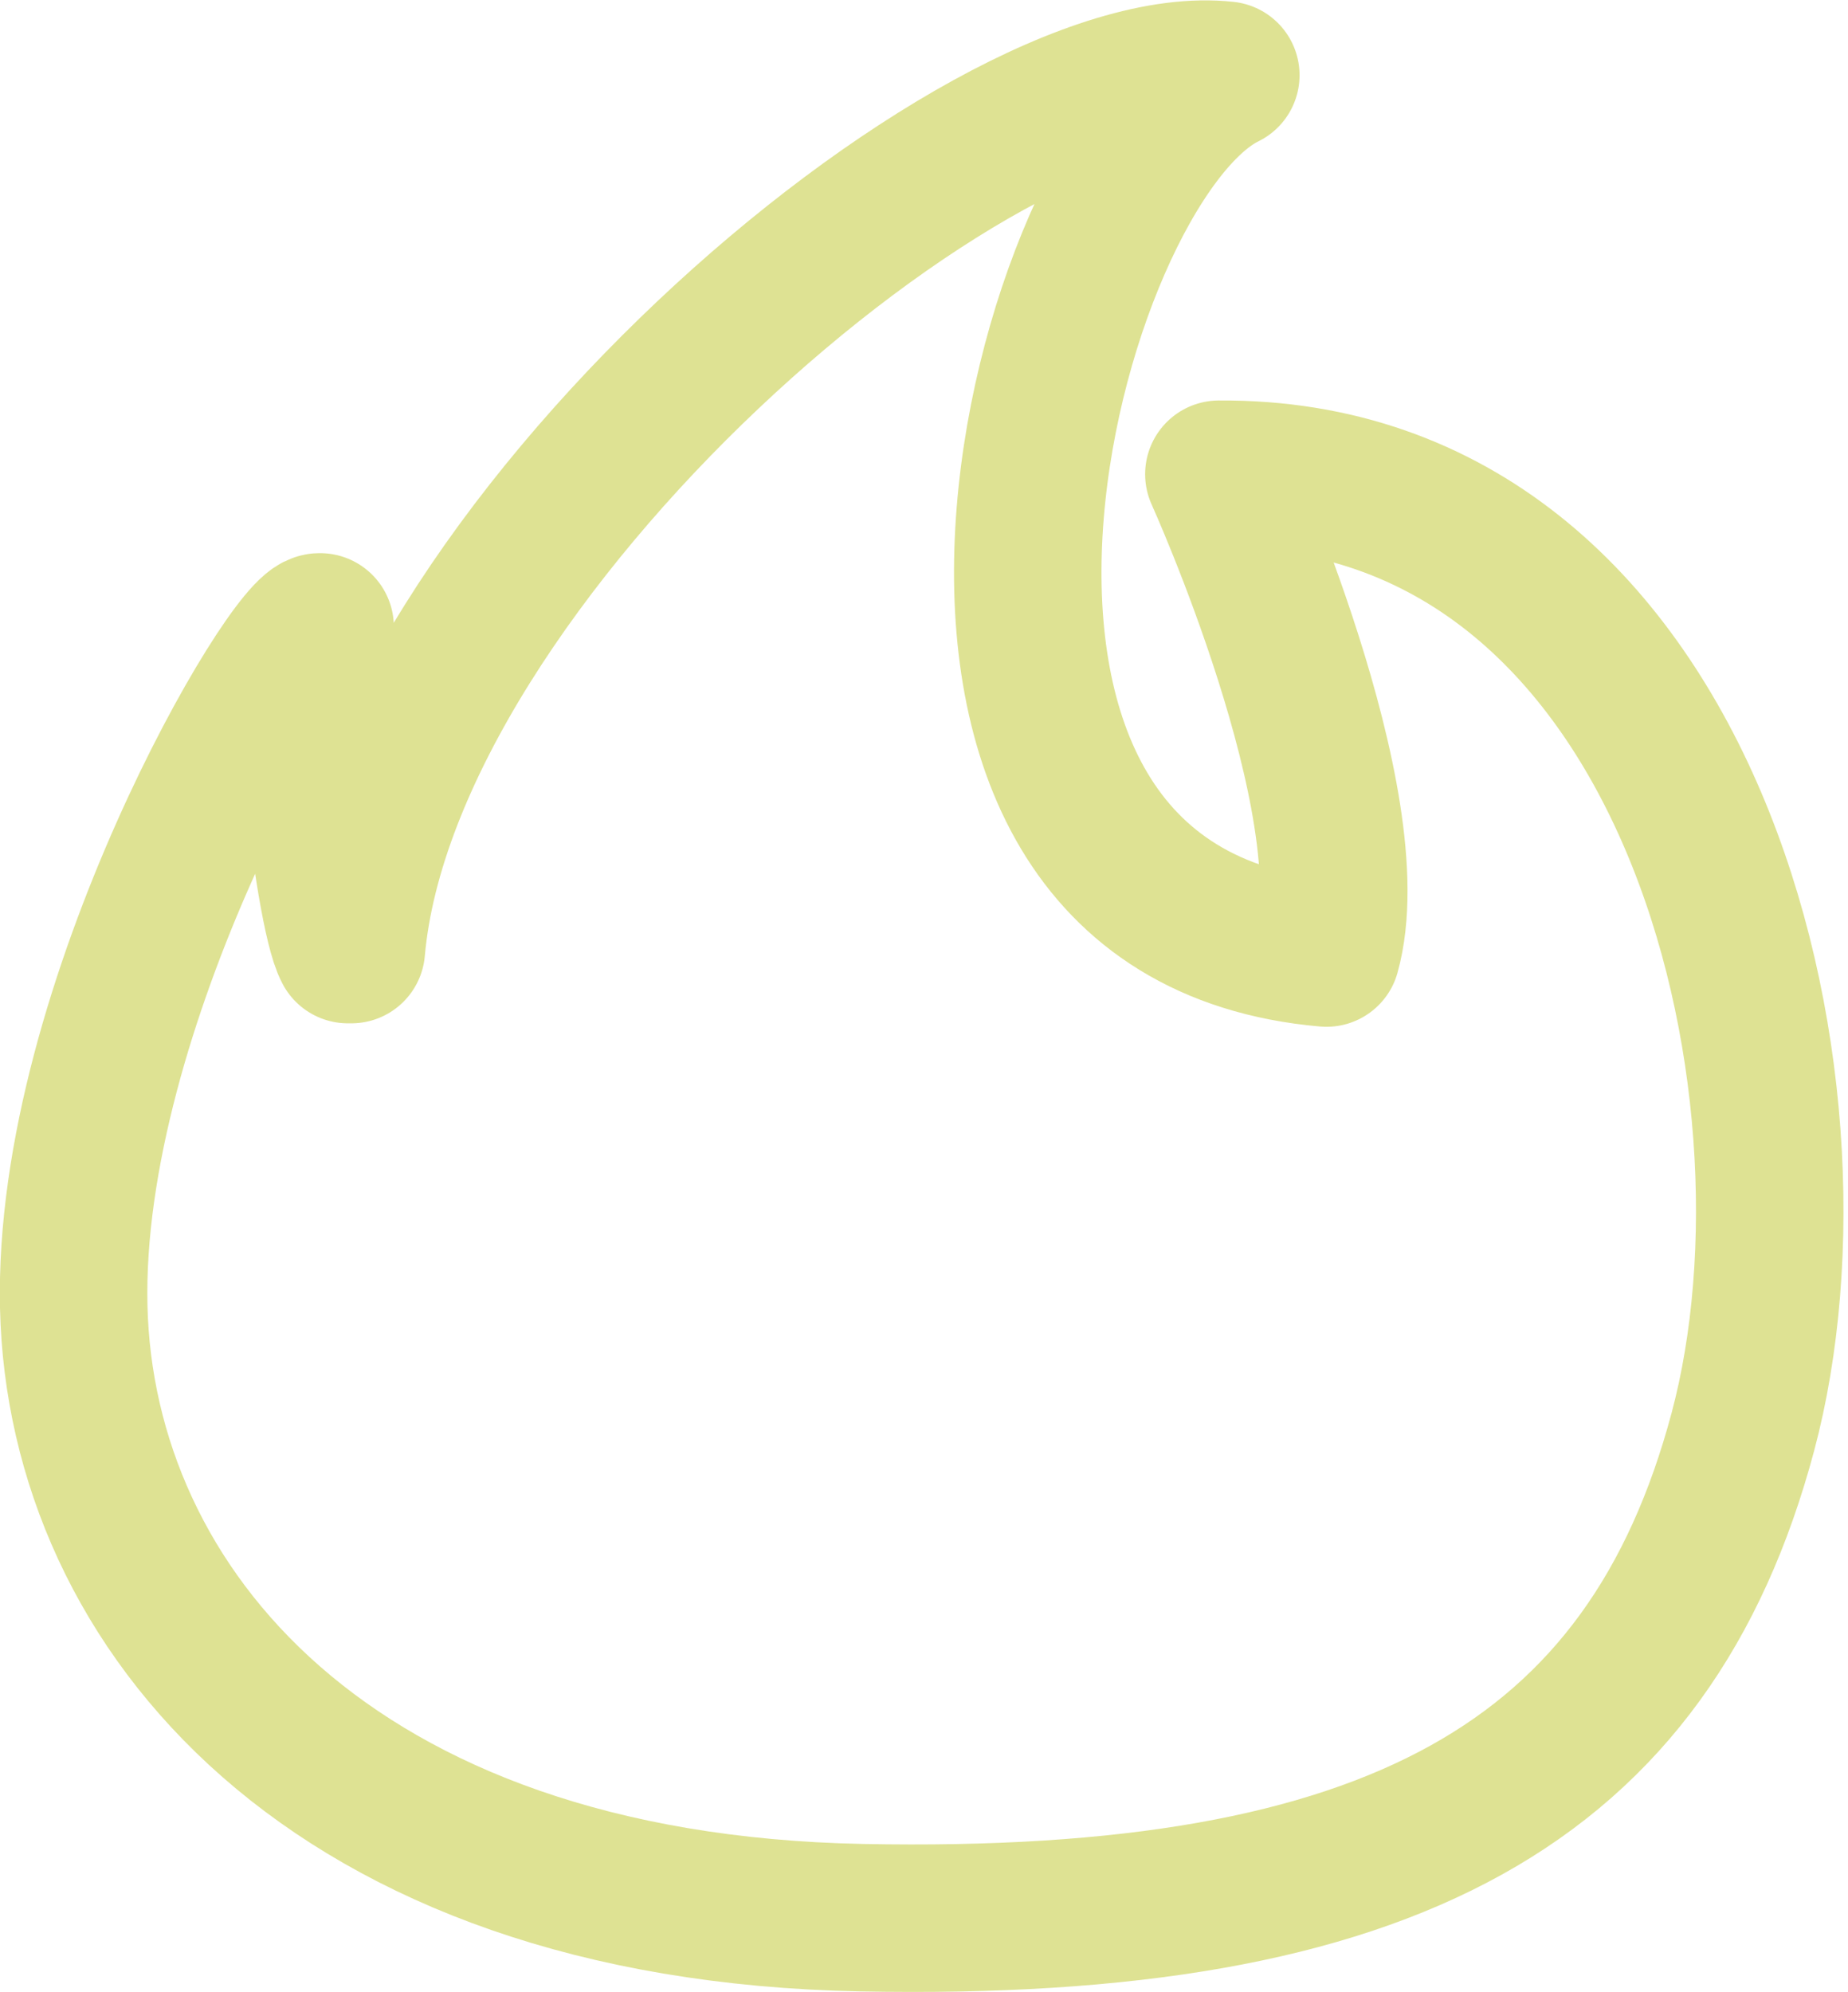 <svg xmlns="http://www.w3.org/2000/svg" width="53.255" height="57.406" viewBox="0 0 53.255 57.406">
  <g id="rychlost" transform="translate(26.565 28.709)">
    <path id="Path_592" data-name="Path 592" d="M33,11.531s4.3,9.5,3.1,13.8c-13.7-1.2-8.2-22.7-2.9-25.3C26-.769,9,13.931,8,25.231H7.9c-.6-1.1-1.5-9.3-.8-9.3-.8-.1-7.3,10.9-7.1,19.6s7.4,17.3,22.7,17.6,22.7-3.9,25.4-14S46.6,11.431,33,11.531Z" transform="translate(-24.44 -26.573)" fill="none" stroke="#dee293" stroke-linecap="round" stroke-linejoin="round" stroke-width="4.25"/>
  </g>
</svg>
